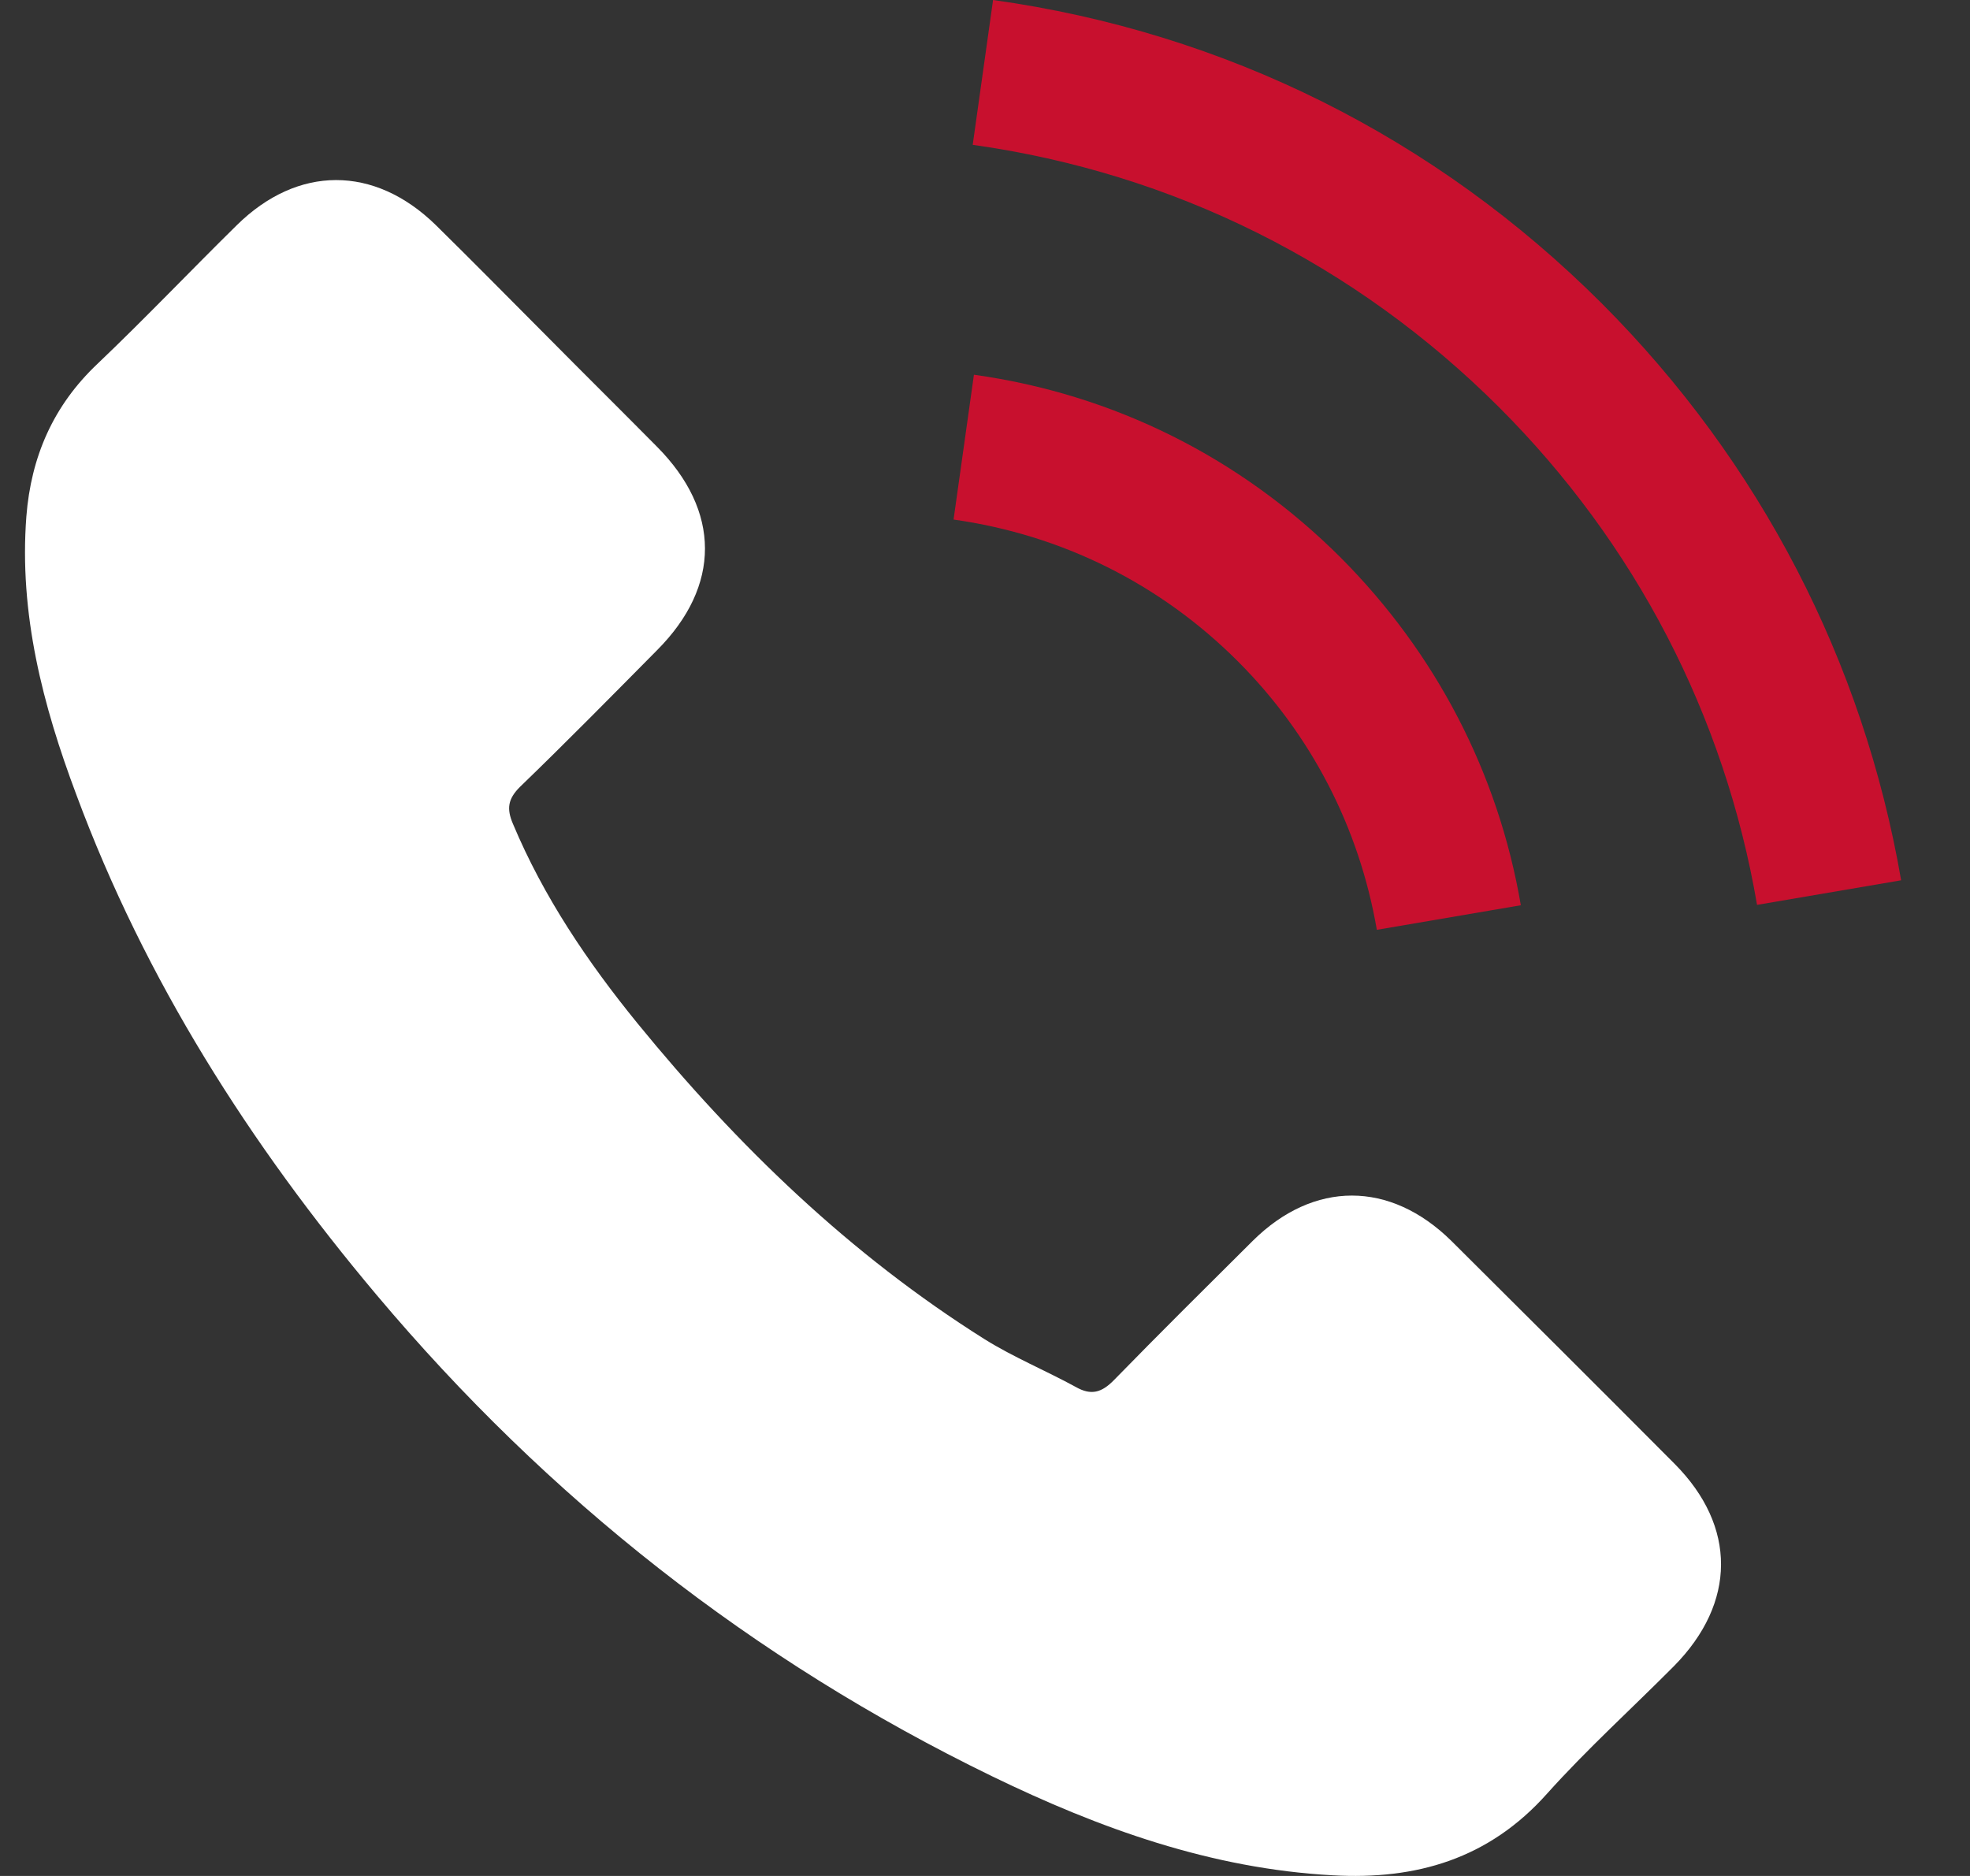 <svg width="21" height="20" viewBox="0 0 21 20" fill="none" xmlns="http://www.w3.org/2000/svg">
<rect x="0" y="0" width="21" height="20" fill="#333333" stroke="none"/>
<path d="M15.472 13.23C14.818 12.585 14.003 12.585 13.353 13.23C12.858 13.722 12.363 14.213 11.876 14.712C11.743 14.849 11.63 14.879 11.468 14.787C11.148 14.612 10.806 14.471 10.498 14.279C9.062 13.376 7.86 12.215 6.794 10.908C6.266 10.259 5.795 9.564 5.467 8.781C5.4 8.623 5.413 8.519 5.542 8.39C6.037 7.912 6.52 7.421 7.007 6.929C7.685 6.247 7.685 5.448 7.002 4.761C6.615 4.37 6.228 3.987 5.841 3.596C5.442 3.196 5.046 2.793 4.643 2.397C3.989 1.76 3.174 1.76 2.524 2.401C2.025 2.892 1.546 3.396 1.039 3.879C0.568 4.324 0.331 4.869 0.281 5.506C0.202 6.542 0.456 7.52 0.814 8.473C1.546 10.446 2.662 12.198 4.014 13.805C5.841 15.977 8.022 17.696 10.573 18.936C11.722 19.494 12.912 19.923 14.207 19.993C15.097 20.043 15.871 19.819 16.491 19.123C16.916 18.649 17.394 18.216 17.844 17.763C18.51 17.088 18.514 16.273 17.852 15.607C17.061 14.812 16.267 14.021 15.472 13.23Z" fill="white"/>
<path d="M14.677 9.913L16.212 9.651C15.971 8.24 15.305 6.963 14.294 5.947C13.224 4.878 11.872 4.203 10.382 3.995L10.165 5.539C11.318 5.702 12.367 6.222 13.195 7.05C13.978 7.833 14.489 8.823 14.677 9.913Z" fill="#C8102E"/>
<path d="M17.078 3.238C15.305 1.465 13.062 0.345 10.586 0L10.369 1.544C12.508 1.844 14.448 2.813 15.979 4.341C17.432 5.793 18.385 7.629 18.73 9.647L20.266 9.385C19.862 7.046 18.759 4.923 17.078 3.238Z" fill="#C8102E"/>
</svg>
